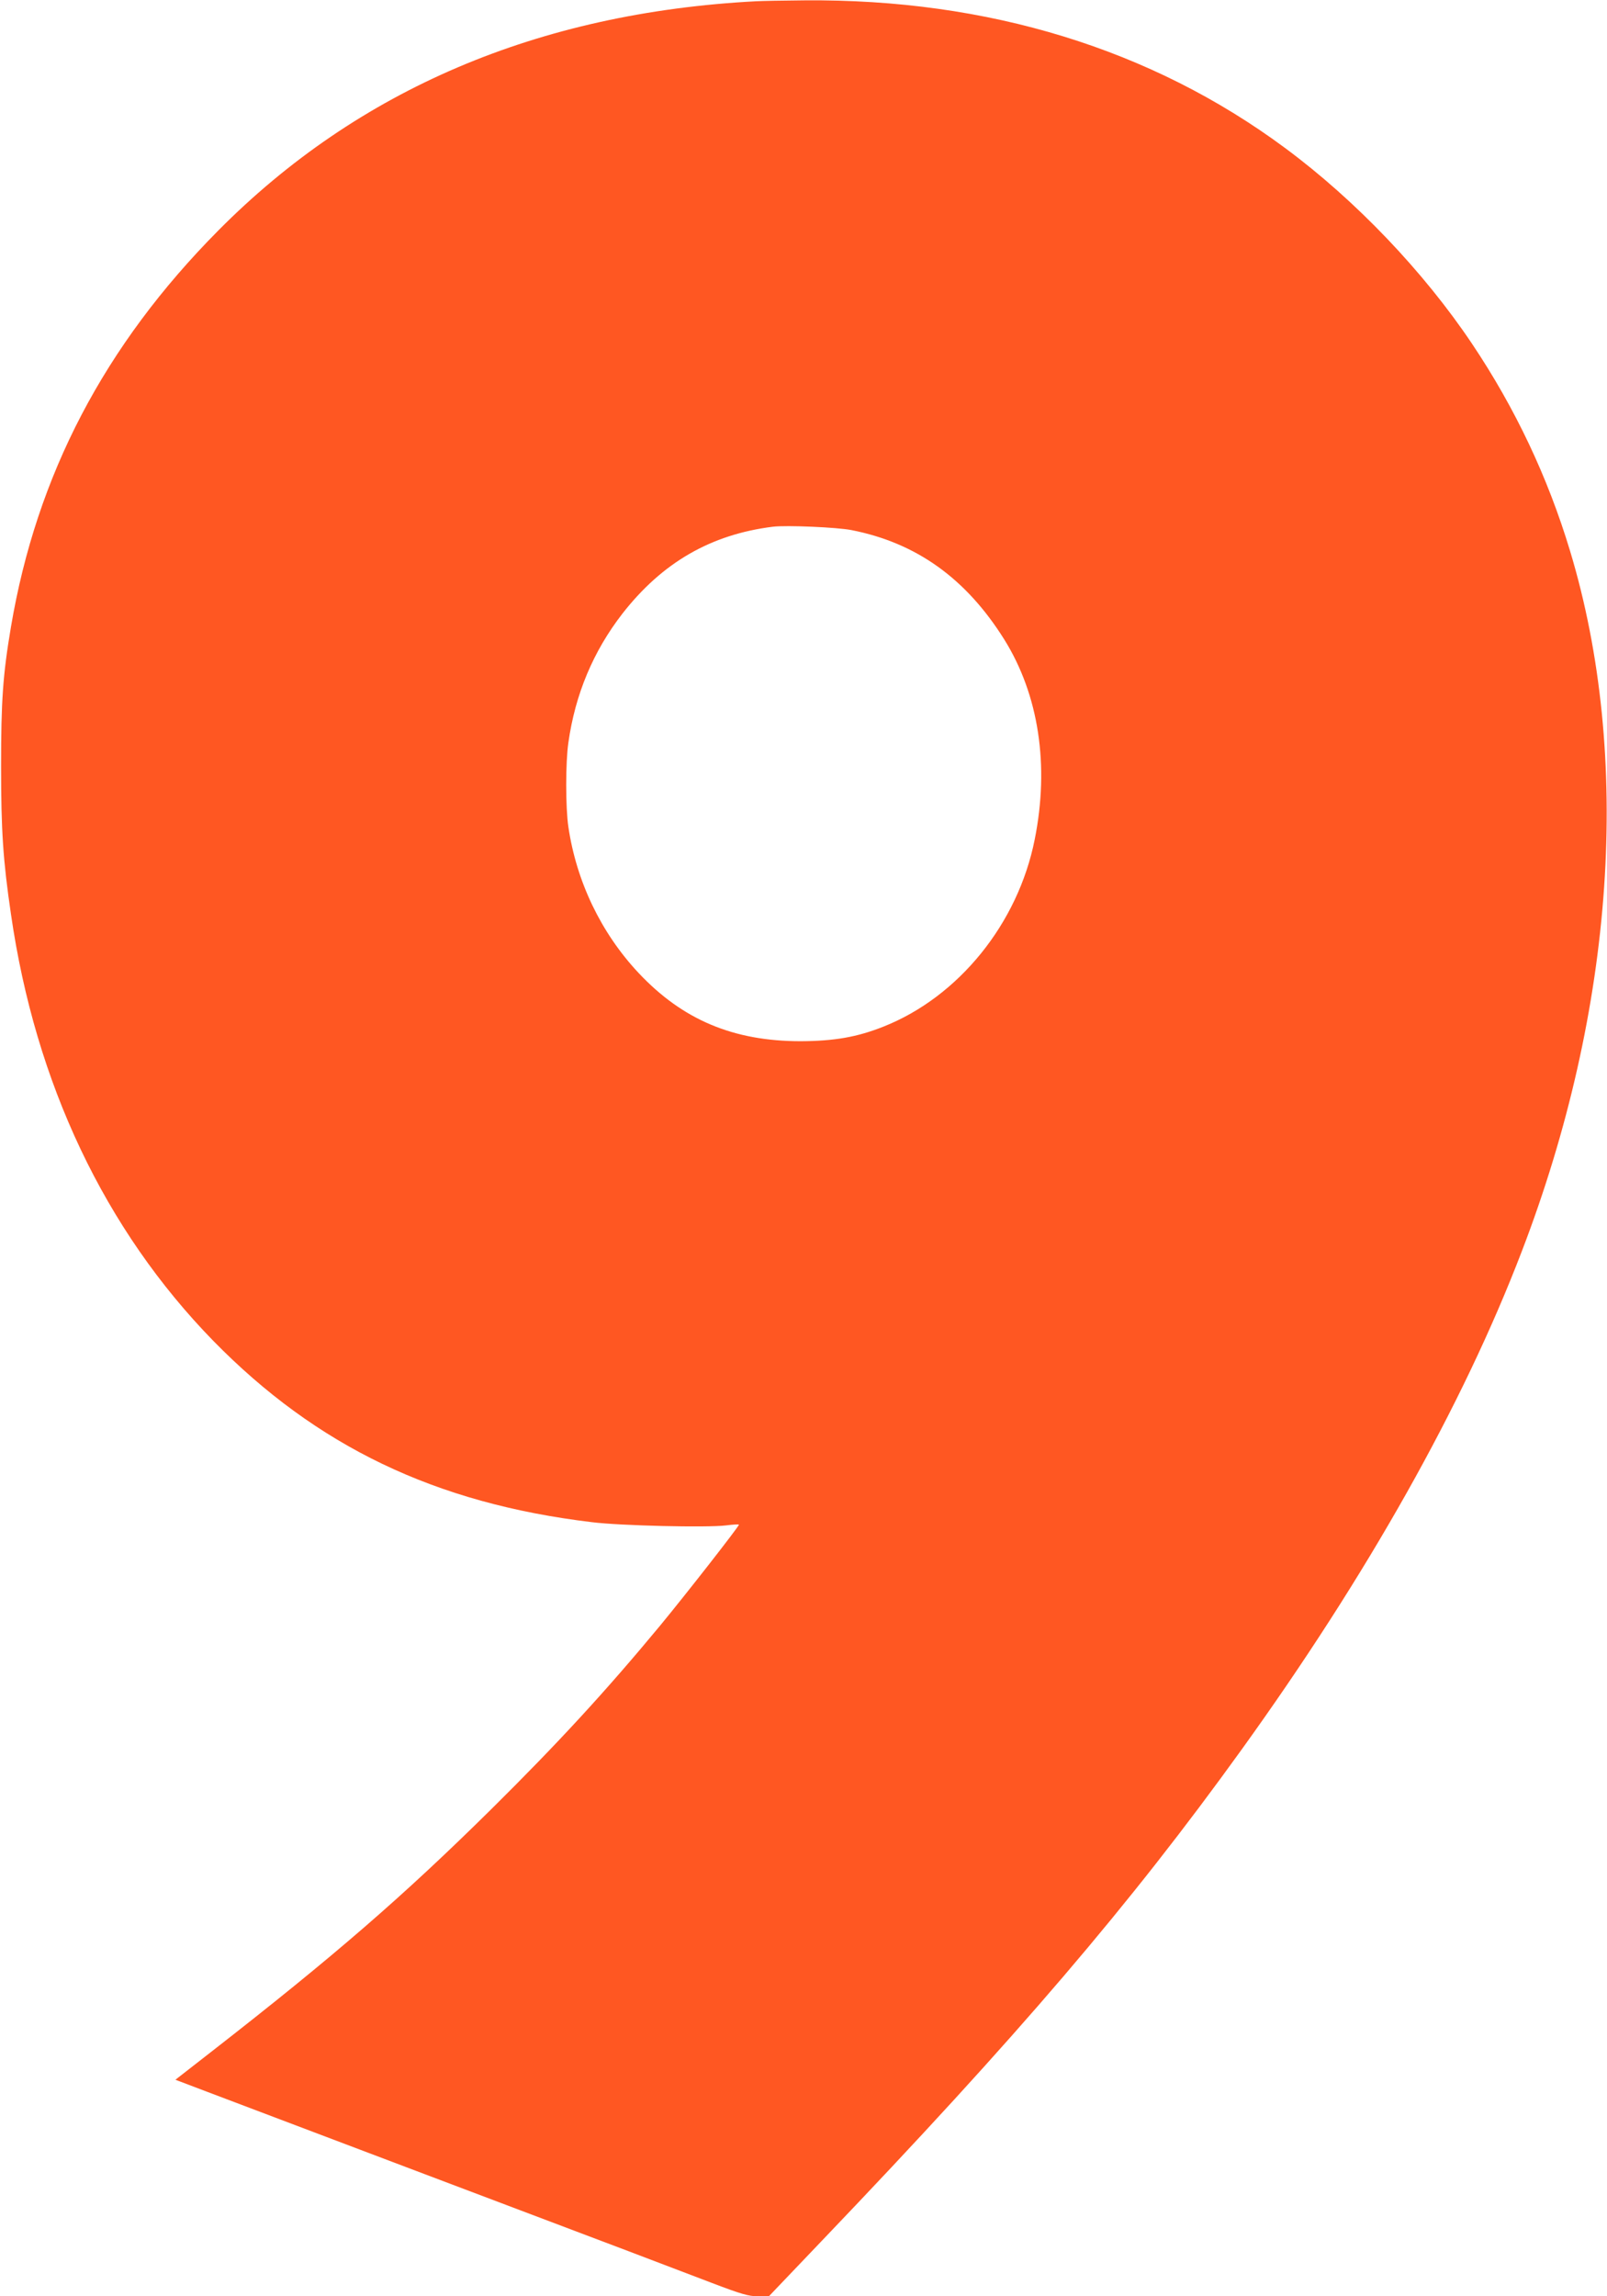 <?xml version="1.0" standalone="no"?>
<!DOCTYPE svg PUBLIC "-//W3C//DTD SVG 20010904//EN"
 "http://www.w3.org/TR/2001/REC-SVG-20010904/DTD/svg10.dtd">
<svg version="1.0" xmlns="http://www.w3.org/2000/svg"
 width="896pt" height="1280pt" viewBox="0 0 896 1280"
 preserveAspectRatio="xMidYMid meet">
<g transform="translate(0,1280) scale(0.1,-0.1)"
fill="#ff5722" stroke="none">
<path d="M4215 12793 c-1215 -64 -2218 -492 -2997 -1277 -636 -641 -1014
-1364 -1157 -2211 -45 -266 -55 -413 -55 -775 0 -359 11 -526 55 -825 136
-944 524 -1760 1128 -2379 576 -588 1237 -906 2111 -1011 160 -20 643 -31 748
-18 39 5 72 7 72 4 0 -10 -297 -390 -439 -562 -304 -367 -572 -658 -942 -1024
-490 -484 -874 -817 -1557 -1349 l-204 -159 179 -68 c98 -37 644 -244 1213
-459 1168 -441 1325 -501 1600 -606 165 -63 205 -74 256 -74 l61 0 294 308
c1099 1149 1718 1874 2340 2737 702 974 1235 1921 1564 2780 519 1352 615
2758 269 3904 -124 411 -306 796 -546 1154 -270 403 -650 801 -1043 1092 -745
552 -1656 832 -2680 823 -115 -1 -237 -3 -270 -5z m533 -2948 c361 -71 638
-269 851 -609 193 -309 253 -703 170 -1116 -93 -468 -424 -877 -844 -1043
-146 -58 -273 -80 -460 -81 -376 0 -659 119 -905 381 -209 223 -346 509 -391
814 -16 108 -16 359 0 469 38 270 139 510 301 719 223 286 494 442 840 485 76
9 358 -3 438 -19z"/>
</g>
</svg>
